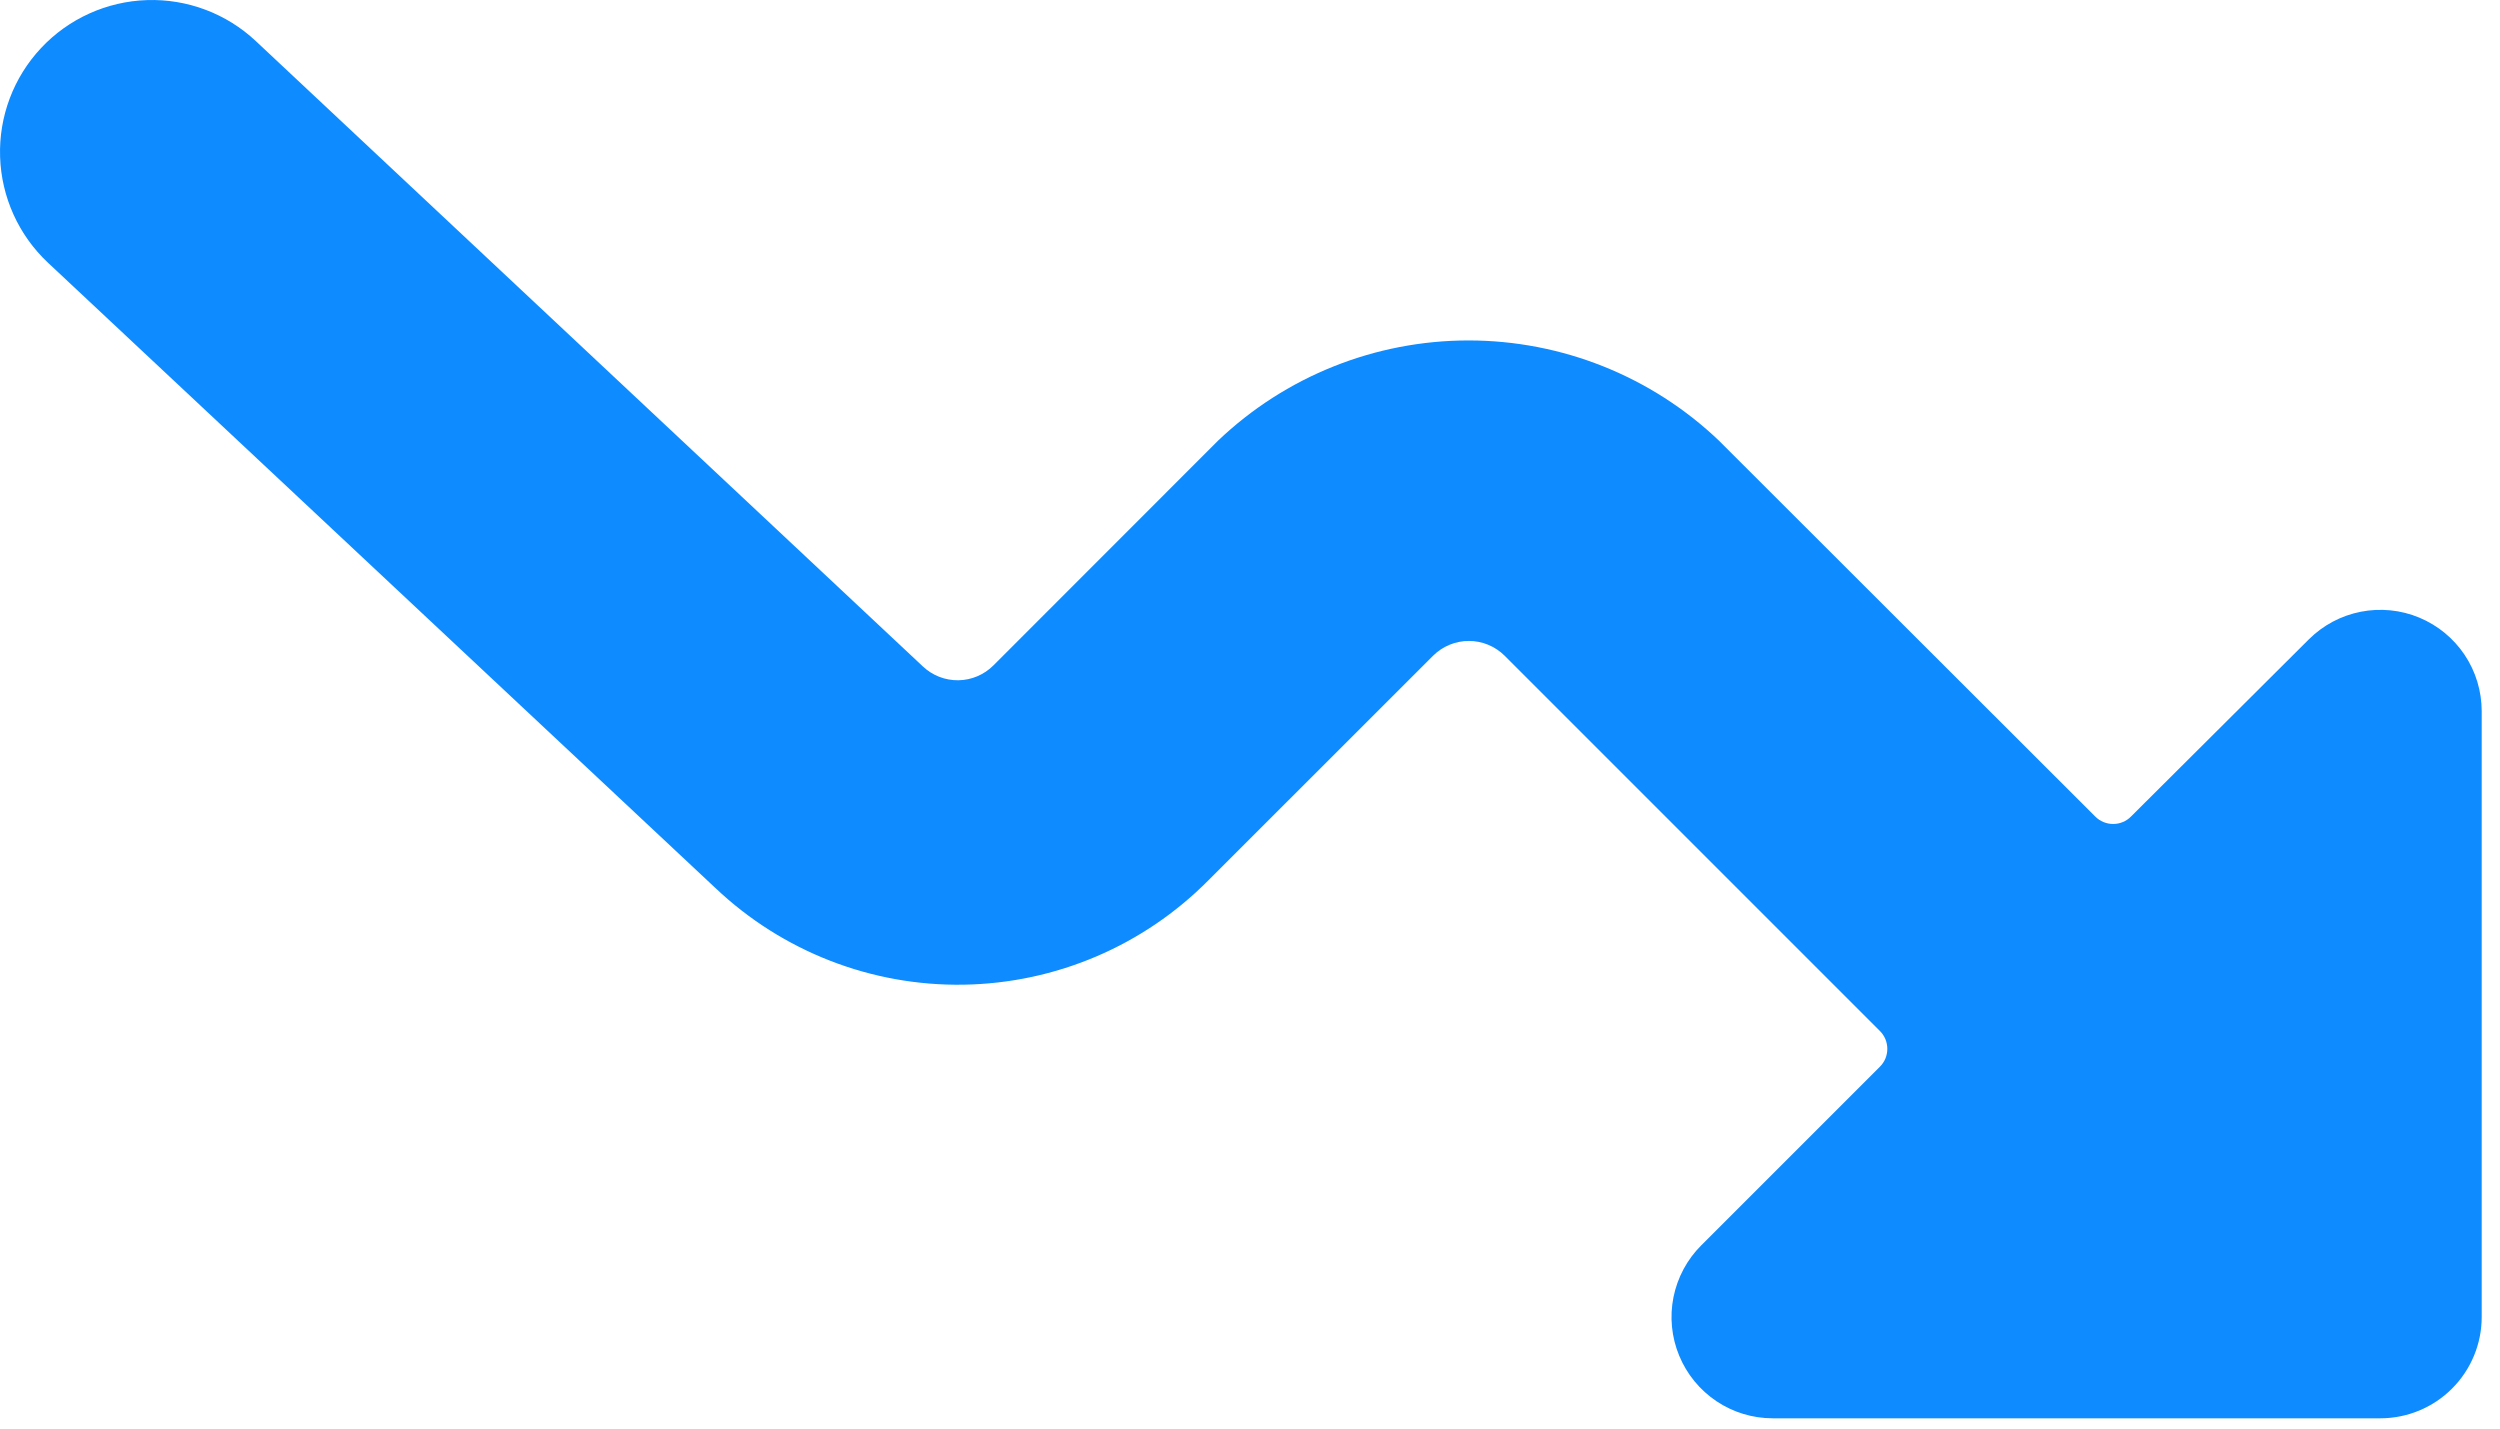 <svg width="56" height="32" viewBox="0 0 56 32" fill="none" xmlns="http://www.w3.org/2000/svg">
<path d="M16.027 19.893C17.525 21.313 19.52 22.09 21.584 22.057C23.649 22.024 25.618 21.184 27.07 19.717L32.1 14.689C32.313 14.477 32.602 14.357 32.903 14.357C33.204 14.357 33.492 14.477 33.705 14.689L42.109 23.093C42.162 23.146 42.204 23.208 42.233 23.277C42.261 23.346 42.276 23.42 42.276 23.494C42.276 23.569 42.261 23.643 42.233 23.712C42.204 23.78 42.162 23.843 42.109 23.895L38.109 27.895C37.791 28.212 37.575 28.616 37.486 29.056C37.398 29.496 37.442 29.953 37.614 30.367C37.785 30.782 38.075 31.137 38.449 31.387C38.822 31.637 39.26 31.77 39.709 31.77H53.322C53.923 31.769 54.5 31.53 54.925 31.105C55.35 30.68 55.59 30.103 55.59 29.502V15.927C55.589 15.479 55.456 15.041 55.207 14.668C54.958 14.296 54.604 14.006 54.19 13.834C53.777 13.662 53.321 13.617 52.882 13.703C52.442 13.789 52.038 14.004 51.72 14.32L47.734 18.291C47.682 18.344 47.62 18.386 47.551 18.414C47.482 18.443 47.409 18.457 47.334 18.457C47.26 18.457 47.187 18.443 47.118 18.414C47.049 18.386 46.987 18.344 46.934 18.291L38.509 9.875C36.997 8.431 34.986 7.626 32.895 7.626C30.803 7.626 28.792 8.431 27.28 9.875L22.252 14.906C22.044 15.114 21.762 15.234 21.467 15.238C21.173 15.242 20.888 15.132 20.673 14.929L5.731 0.921C5.073 0.303 4.196 -0.027 3.294 0.002C2.392 0.031 1.538 0.417 0.921 1.075C0.303 1.733 -0.027 2.61 0.002 3.512C0.031 4.414 0.417 5.268 1.075 5.885L16.027 19.893Z" fill="#0E8BFF"/>
</svg>
